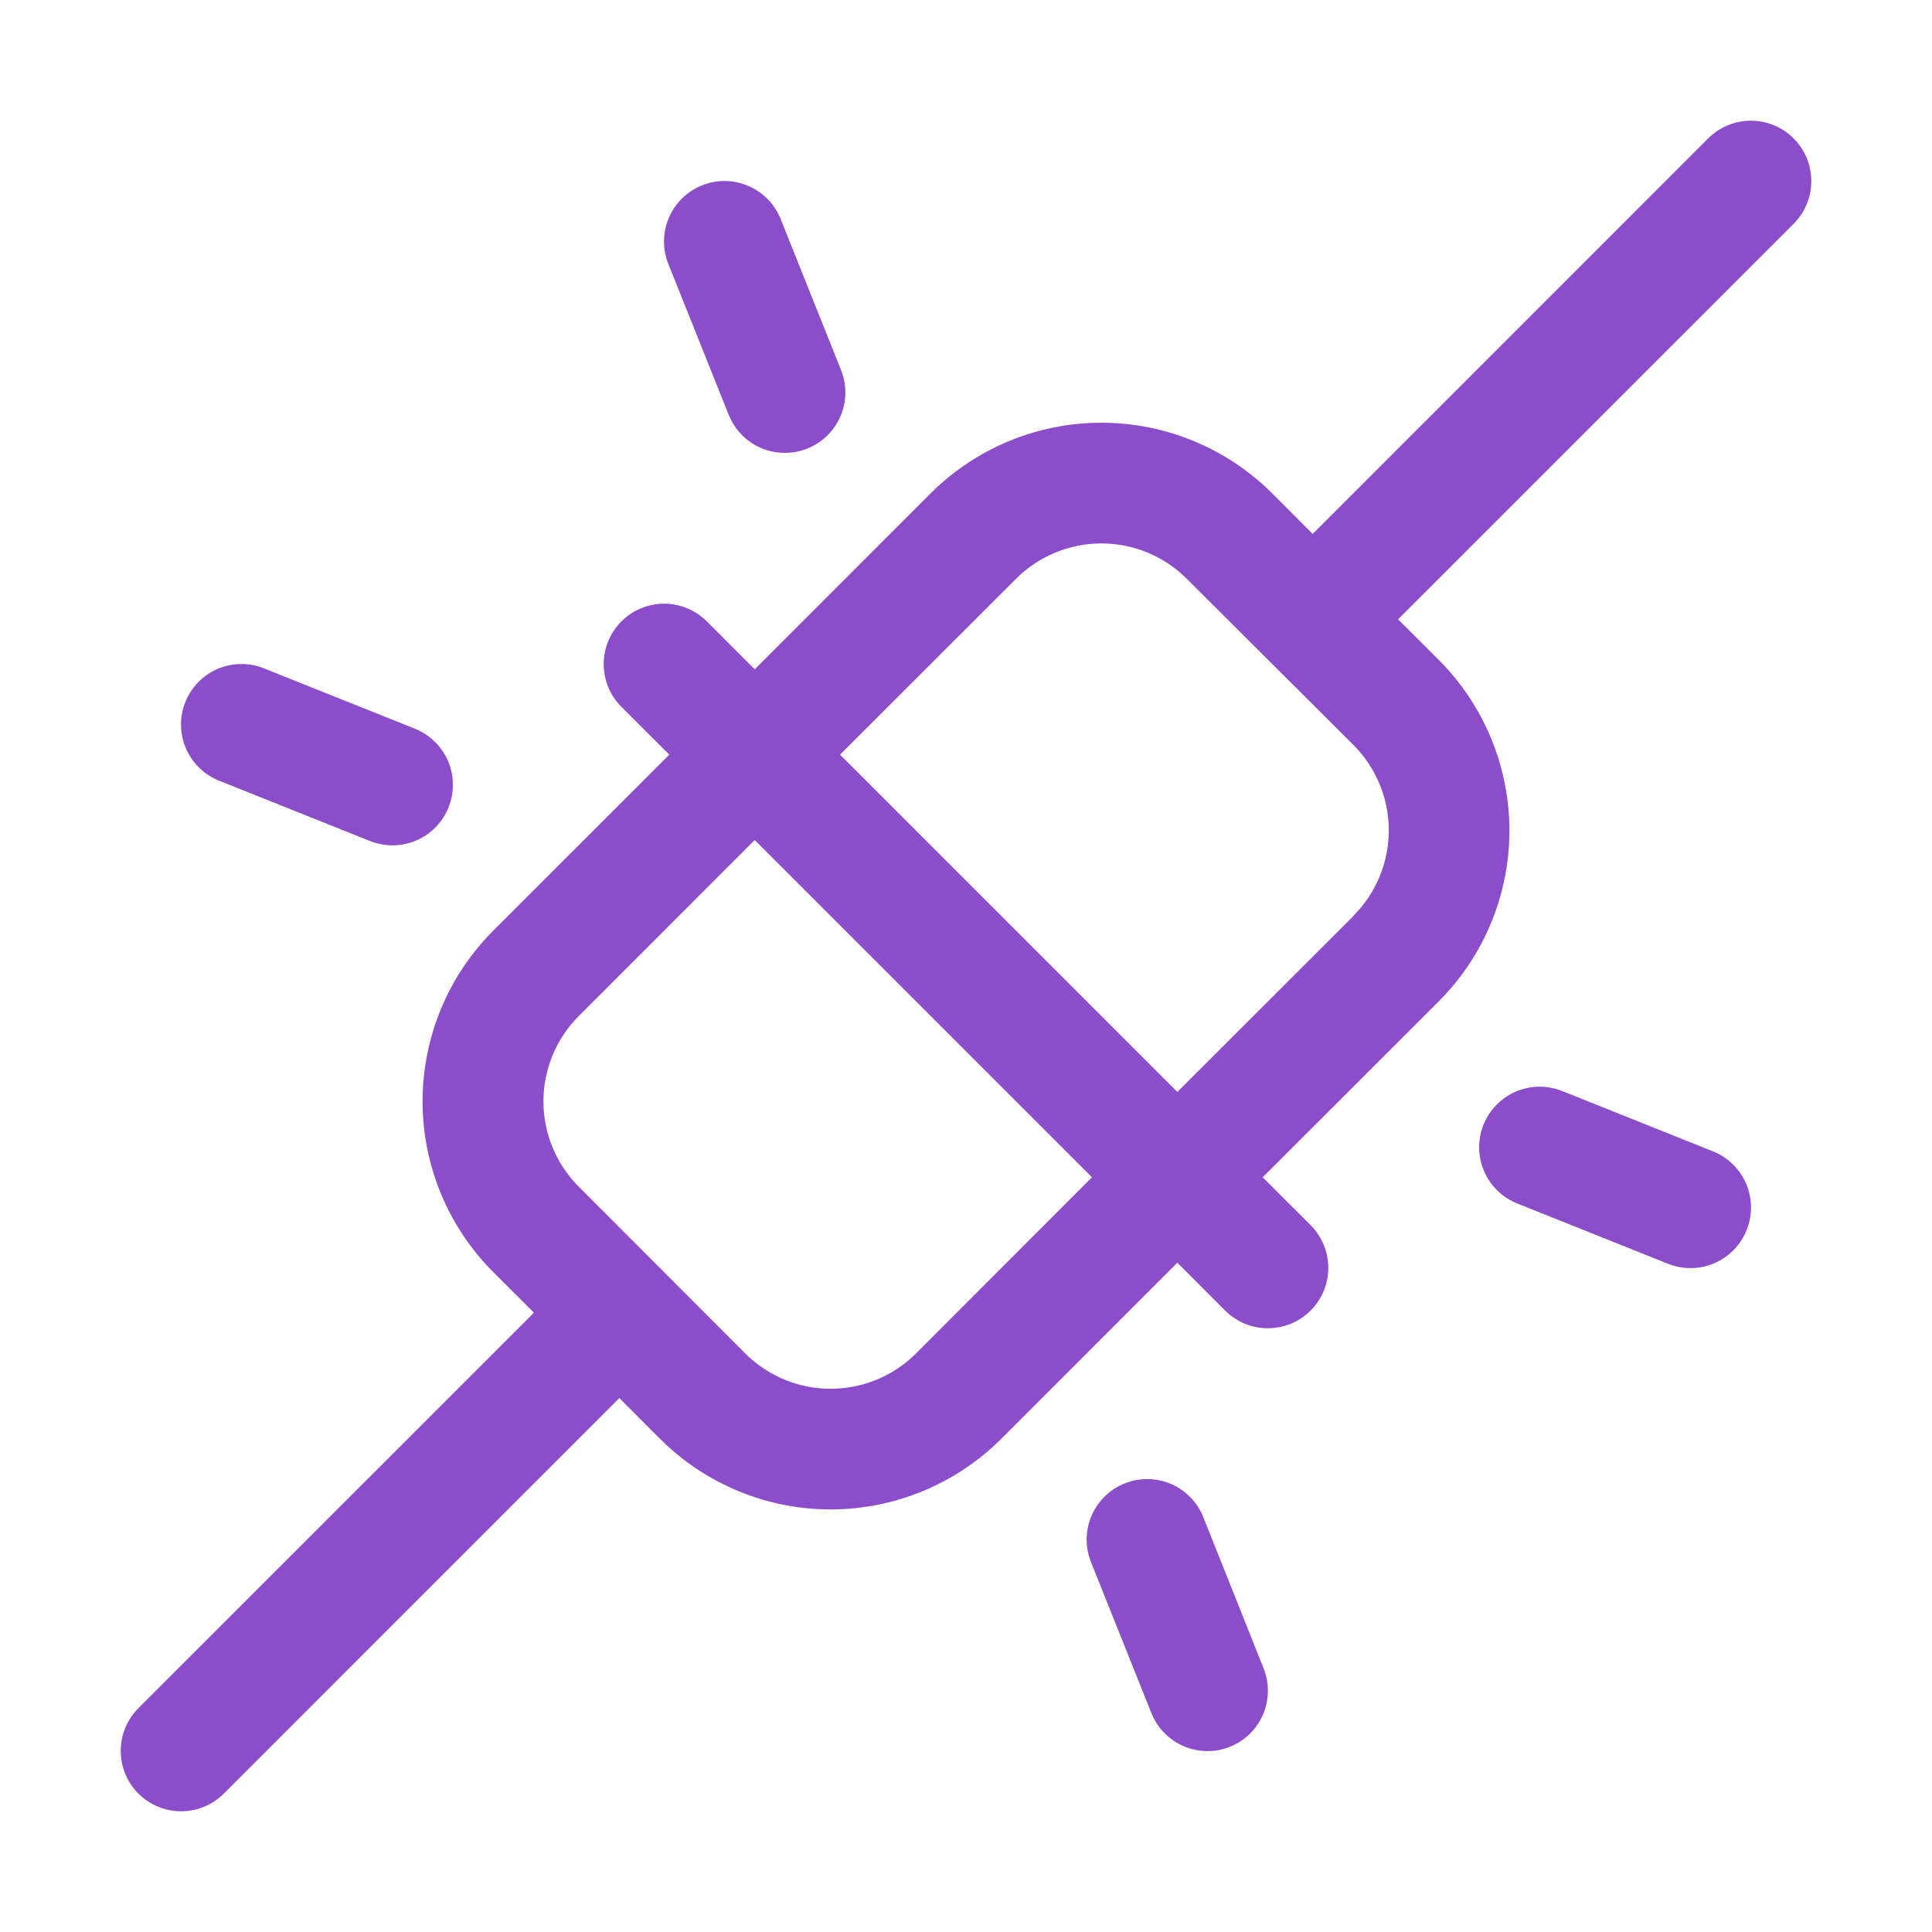 <svg width="36" height="36" viewBox="0 0 36 36" fill="none" xmlns="http://www.w3.org/2000/svg">
<path d="M33.421 2.579C33.317 2.474 33.193 2.391 33.056 2.335C32.919 2.278 32.773 2.249 32.625 2.249C32.477 2.249 32.331 2.278 32.194 2.335C32.058 2.391 31.934 2.474 31.829 2.579L24.46 9.949L23.705 9.193C22.86 8.35 21.716 7.877 20.523 7.877C19.33 7.877 18.186 8.35 17.341 9.193L14.063 12.472L13.171 11.579C12.96 11.368 12.674 11.249 12.375 11.249C12.077 11.249 11.79 11.368 11.579 11.579C11.368 11.79 11.249 12.076 11.249 12.375C11.249 12.673 11.368 12.96 11.579 13.171L12.472 14.062L9.193 17.34C8.775 17.758 8.443 18.254 8.217 18.8C7.991 19.346 7.874 19.932 7.874 20.523C7.874 21.114 7.991 21.699 8.217 22.245C8.443 22.791 8.775 23.287 9.193 23.705L9.949 24.46L2.579 31.829C2.475 31.933 2.392 32.058 2.335 32.194C2.279 32.331 2.25 32.477 2.25 32.625C2.25 32.773 2.279 32.919 2.335 33.056C2.392 33.192 2.475 33.316 2.579 33.421C2.79 33.632 3.077 33.751 3.375 33.751C3.523 33.751 3.669 33.721 3.806 33.665C3.942 33.608 4.067 33.525 4.171 33.421L11.54 26.051L12.295 26.807C12.713 27.225 13.209 27.557 13.755 27.783C14.301 28.009 14.886 28.126 15.477 28.126C16.068 28.126 16.654 28.009 17.2 27.783C17.746 27.557 18.242 27.225 18.66 26.807L21.938 23.528L22.829 24.421C22.934 24.525 23.058 24.608 23.194 24.665C23.331 24.721 23.477 24.75 23.625 24.75C23.773 24.75 23.919 24.721 24.056 24.665C24.192 24.608 24.317 24.525 24.421 24.421C24.526 24.316 24.608 24.192 24.665 24.056C24.722 23.919 24.751 23.773 24.751 23.625C24.751 23.477 24.722 23.331 24.665 23.194C24.608 23.058 24.526 22.933 24.421 22.829L23.528 21.937L26.808 18.659C27.226 18.242 27.557 17.745 27.783 17.199C28.009 16.653 28.126 16.068 28.126 15.477C28.126 14.886 28.009 14.301 27.783 13.755C27.557 13.209 27.226 12.713 26.808 12.295L26.051 11.54L33.421 4.171C33.526 4.066 33.609 3.942 33.665 3.806C33.722 3.669 33.751 3.523 33.751 3.375C33.751 3.227 33.722 3.081 33.665 2.944C33.609 2.808 33.526 2.683 33.421 2.579ZM17.068 25.22C16.646 25.641 16.074 25.878 15.477 25.878C14.881 25.878 14.309 25.641 13.887 25.22L10.785 22.113C10.363 21.691 10.126 21.119 10.126 20.523C10.126 19.926 10.363 19.354 10.785 18.932L14.063 15.653L20.347 21.937L17.068 25.22ZM25.216 17.072L21.938 20.347L15.653 14.062L18.933 10.784C19.354 10.363 19.927 10.126 20.523 10.126C21.119 10.126 21.692 10.363 22.113 10.784L25.216 13.878C25.426 14.087 25.592 14.336 25.706 14.609C25.82 14.883 25.878 15.177 25.878 15.473C25.878 15.769 25.82 16.063 25.706 16.336C25.592 16.61 25.426 16.858 25.216 17.068V17.072ZM12.455 4.922C12.343 4.645 12.346 4.334 12.463 4.059C12.58 3.784 12.801 3.567 13.078 3.455C13.355 3.343 13.666 3.346 13.941 3.463C14.216 3.58 14.433 3.801 14.545 4.078L15.67 6.891C15.725 7.028 15.753 7.175 15.752 7.322C15.751 7.47 15.72 7.617 15.662 7.753C15.604 7.889 15.52 8.013 15.415 8.116C15.309 8.22 15.184 8.302 15.047 8.357C14.91 8.413 14.763 8.44 14.615 8.439C14.467 8.438 14.321 8.407 14.185 8.35C14.048 8.292 13.925 8.208 13.821 8.102C13.718 7.996 13.636 7.871 13.58 7.734L12.455 4.922ZM3.455 13.078C3.51 12.941 3.592 12.816 3.696 12.71C3.8 12.604 3.923 12.52 4.059 12.462C4.196 12.404 4.342 12.374 4.49 12.373C4.638 12.371 4.785 12.399 4.922 12.455L7.735 13.58C7.872 13.636 7.997 13.717 8.102 13.821C8.208 13.925 8.292 14.048 8.35 14.184C8.408 14.321 8.438 14.467 8.439 14.615C8.441 14.763 8.413 14.91 8.357 15.047C8.302 15.184 8.22 15.309 8.117 15.415C8.013 15.52 7.889 15.604 7.753 15.662C7.617 15.72 7.471 15.75 7.323 15.752C7.175 15.753 7.028 15.725 6.891 15.67L4.078 14.545C3.941 14.489 3.816 14.408 3.71 14.304C3.604 14.2 3.52 14.077 3.462 13.941C3.404 13.804 3.374 13.658 3.373 13.51C3.372 13.362 3.4 13.215 3.455 13.078ZM32.545 22.922C32.49 23.059 32.409 23.184 32.306 23.29C32.203 23.396 32.08 23.48 31.944 23.538C31.808 23.597 31.662 23.628 31.514 23.629C31.366 23.631 31.22 23.604 31.082 23.549L28.27 22.424C28.133 22.369 28.007 22.287 27.901 22.184C27.795 22.08 27.711 21.957 27.653 21.82C27.594 21.684 27.564 21.538 27.562 21.39C27.56 21.242 27.588 21.095 27.643 20.957C27.698 20.82 27.78 20.695 27.883 20.589C27.987 20.483 28.11 20.398 28.246 20.34C28.383 20.282 28.529 20.251 28.677 20.249C28.825 20.247 28.972 20.275 29.11 20.33L31.922 21.455C32.059 21.51 32.184 21.592 32.29 21.696C32.396 21.799 32.48 21.923 32.538 22.059C32.596 22.195 32.626 22.342 32.627 22.49C32.629 22.638 32.601 22.785 32.545 22.922ZM23.545 31.087C23.6 31.224 23.627 31.37 23.625 31.518C23.623 31.666 23.593 31.812 23.534 31.948C23.476 32.083 23.392 32.206 23.286 32.31C23.18 32.413 23.055 32.494 22.918 32.549C22.781 32.604 22.634 32.631 22.486 32.629C22.338 32.627 22.192 32.596 22.057 32.538C21.921 32.48 21.798 32.396 21.695 32.29C21.591 32.184 21.51 32.059 21.455 31.922L20.33 29.109C20.218 28.832 20.221 28.522 20.338 28.247C20.455 27.972 20.676 27.755 20.953 27.643C21.23 27.531 21.541 27.534 21.816 27.65C22.091 27.767 22.308 27.988 22.42 28.265L23.545 31.087Z" fill="#8C4DCB"/>
</svg>
